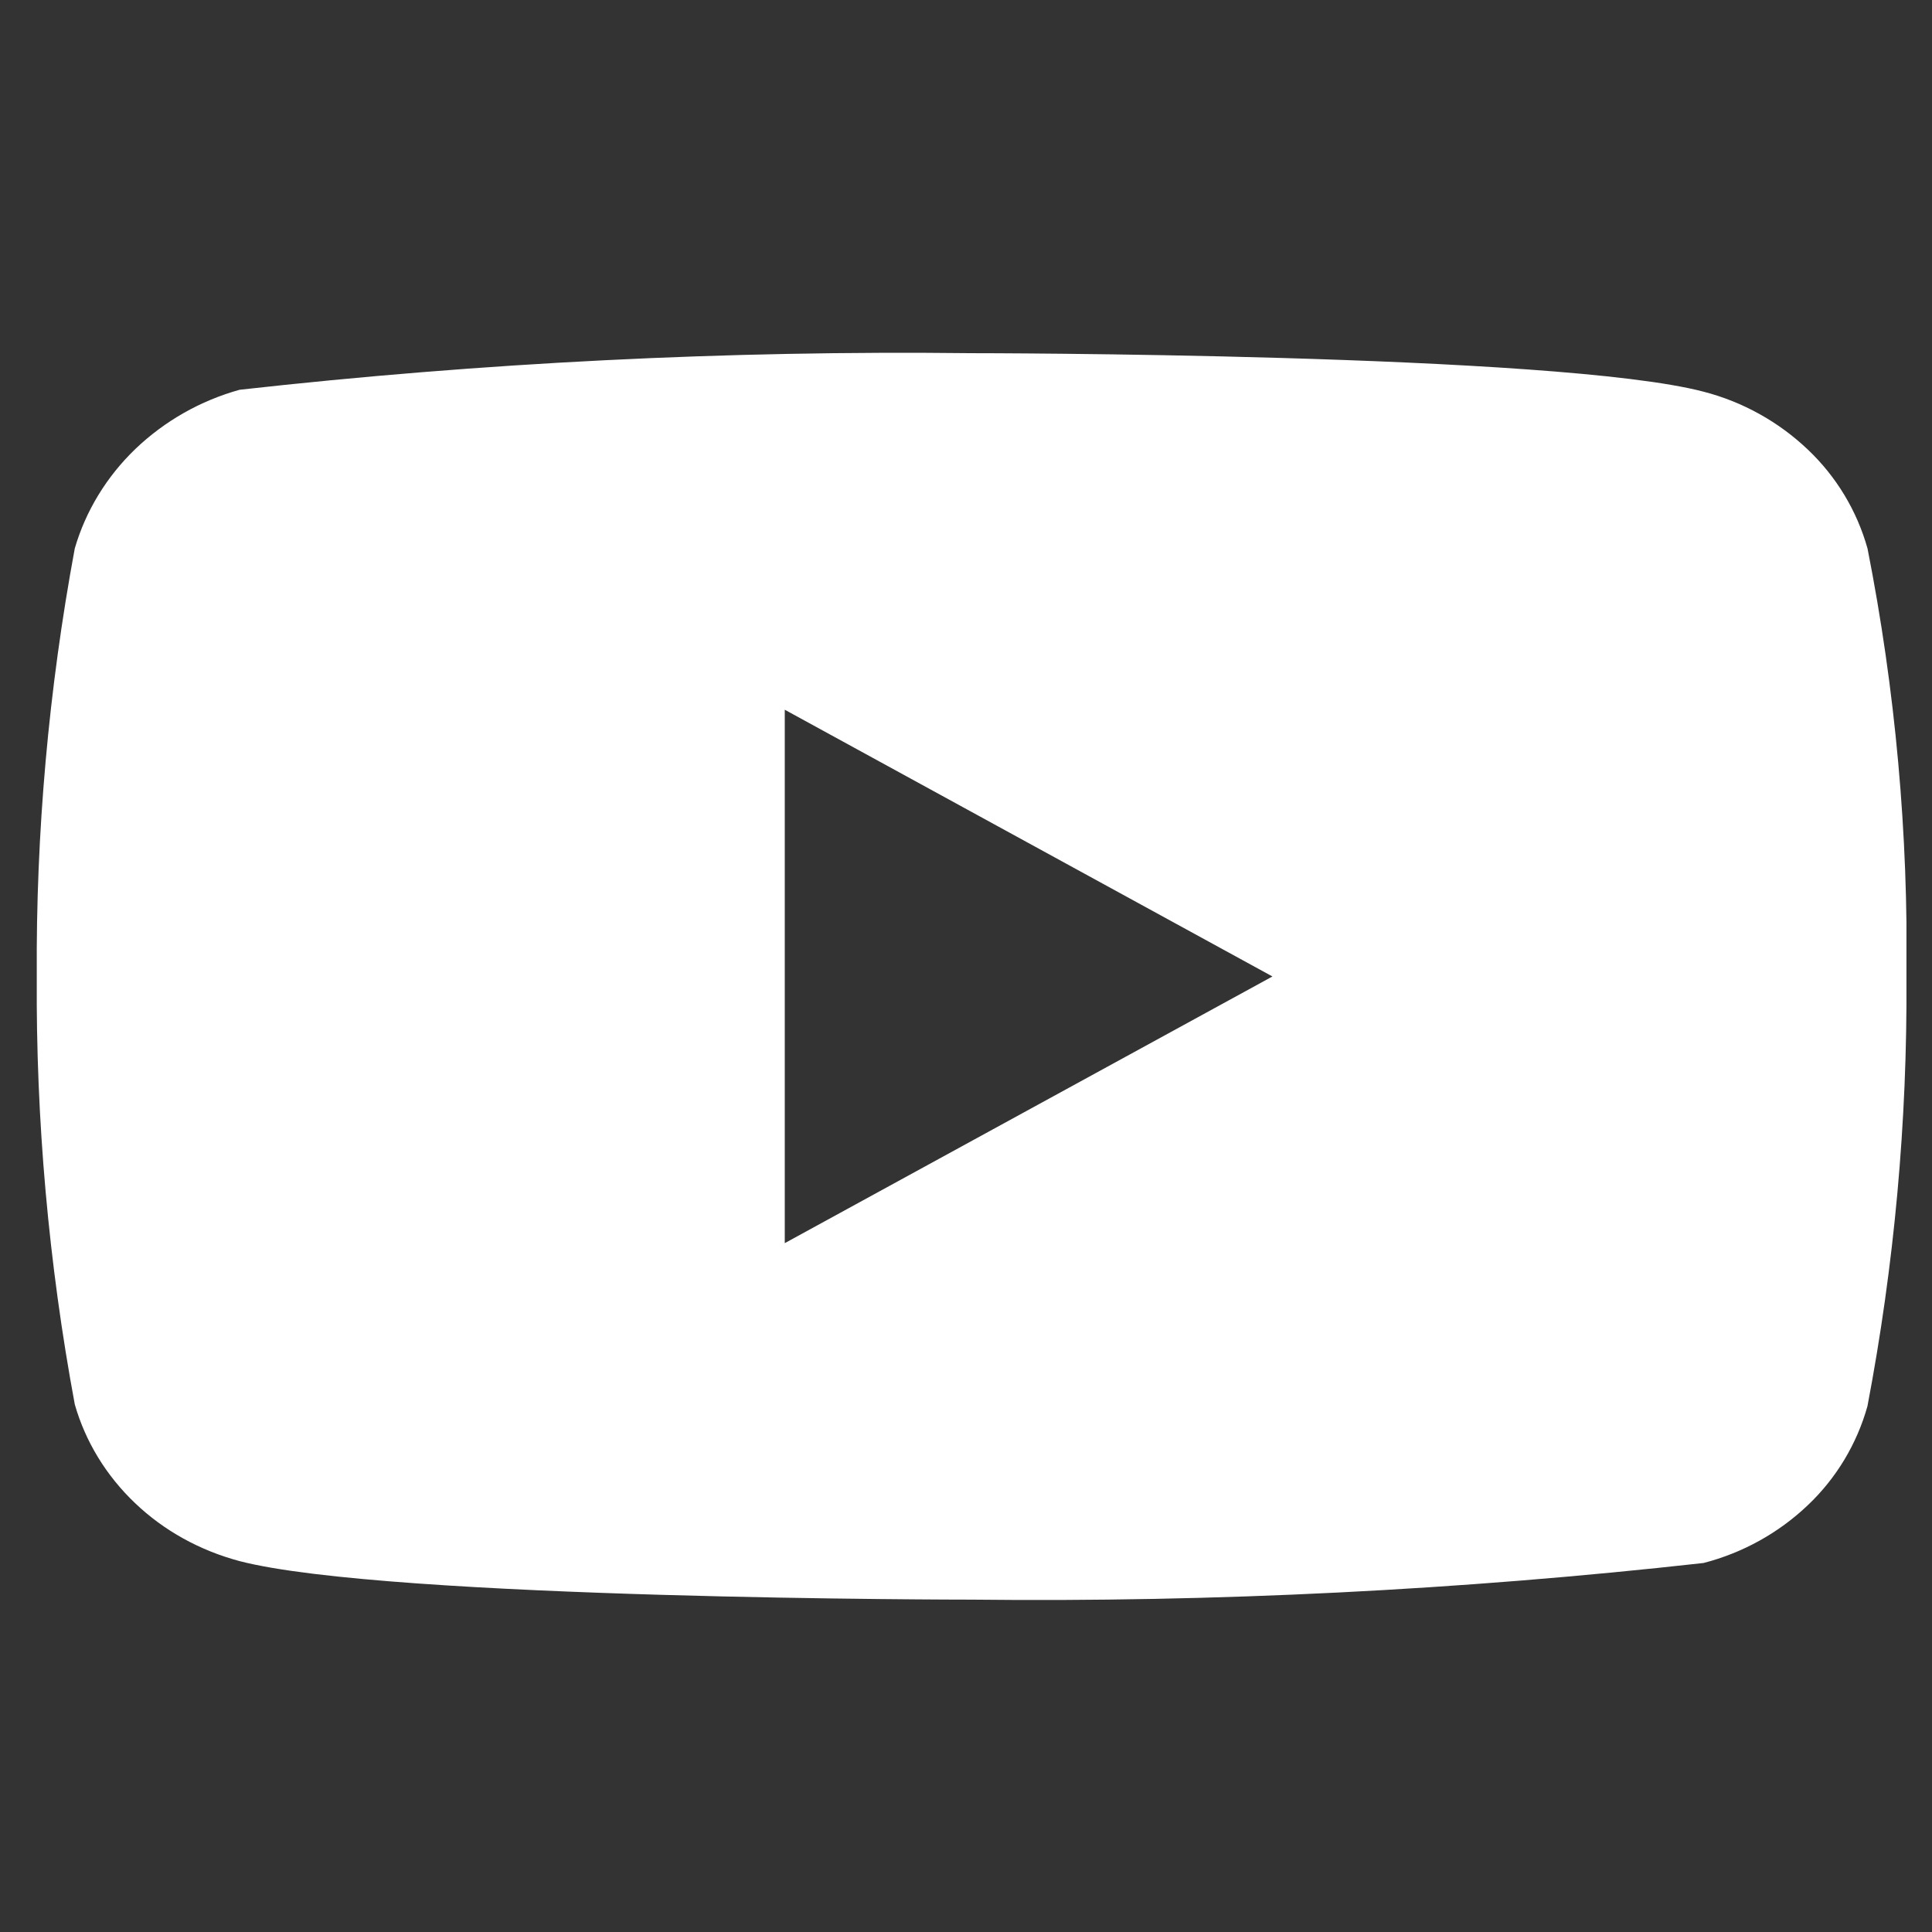 <svg width="31" height="31" viewBox="0 0 31 31" fill="none" xmlns="http://www.w3.org/2000/svg">
<rect x="0" y="0" width="31" height="31" fill="#333333" stroke="none"/>
<g clip-path="url(#clip0_76_7819)">
<path d="M29.965 8.8C29.795 8.194 29.464 7.646 29.007 7.213C28.538 6.767 27.962 6.447 27.335 6.285C24.987 5.667 15.582 5.667 15.582 5.667C11.662 5.622 7.742 5.818 3.845 6.254C3.218 6.428 2.643 6.754 2.172 7.204C1.71 7.649 1.375 8.198 1.2 8.799C0.78 11.064 0.575 13.363 0.59 15.667C0.575 17.968 0.779 20.267 1.2 22.534C1.371 23.133 1.705 23.679 2.169 24.12C2.632 24.562 3.21 24.88 3.845 25.049C6.224 25.667 15.582 25.667 15.582 25.667C19.508 25.711 23.433 25.515 27.335 25.079C27.962 24.917 28.538 24.598 29.007 24.152C29.464 23.719 29.794 23.17 29.964 22.564C30.395 20.3 30.605 18 30.59 15.695C30.622 13.381 30.413 11.07 29.965 8.799V8.8ZM12.592 19.947V11.388L20.417 15.668L12.592 19.947Z" fill="white"/>
</g>
<defs>
<clipPath id="clip0_76_7819">
<rect width="30" height="30" fill="white" transform="translate(0.59 0.667)"/>
</clipPath>
</defs>
</svg>
